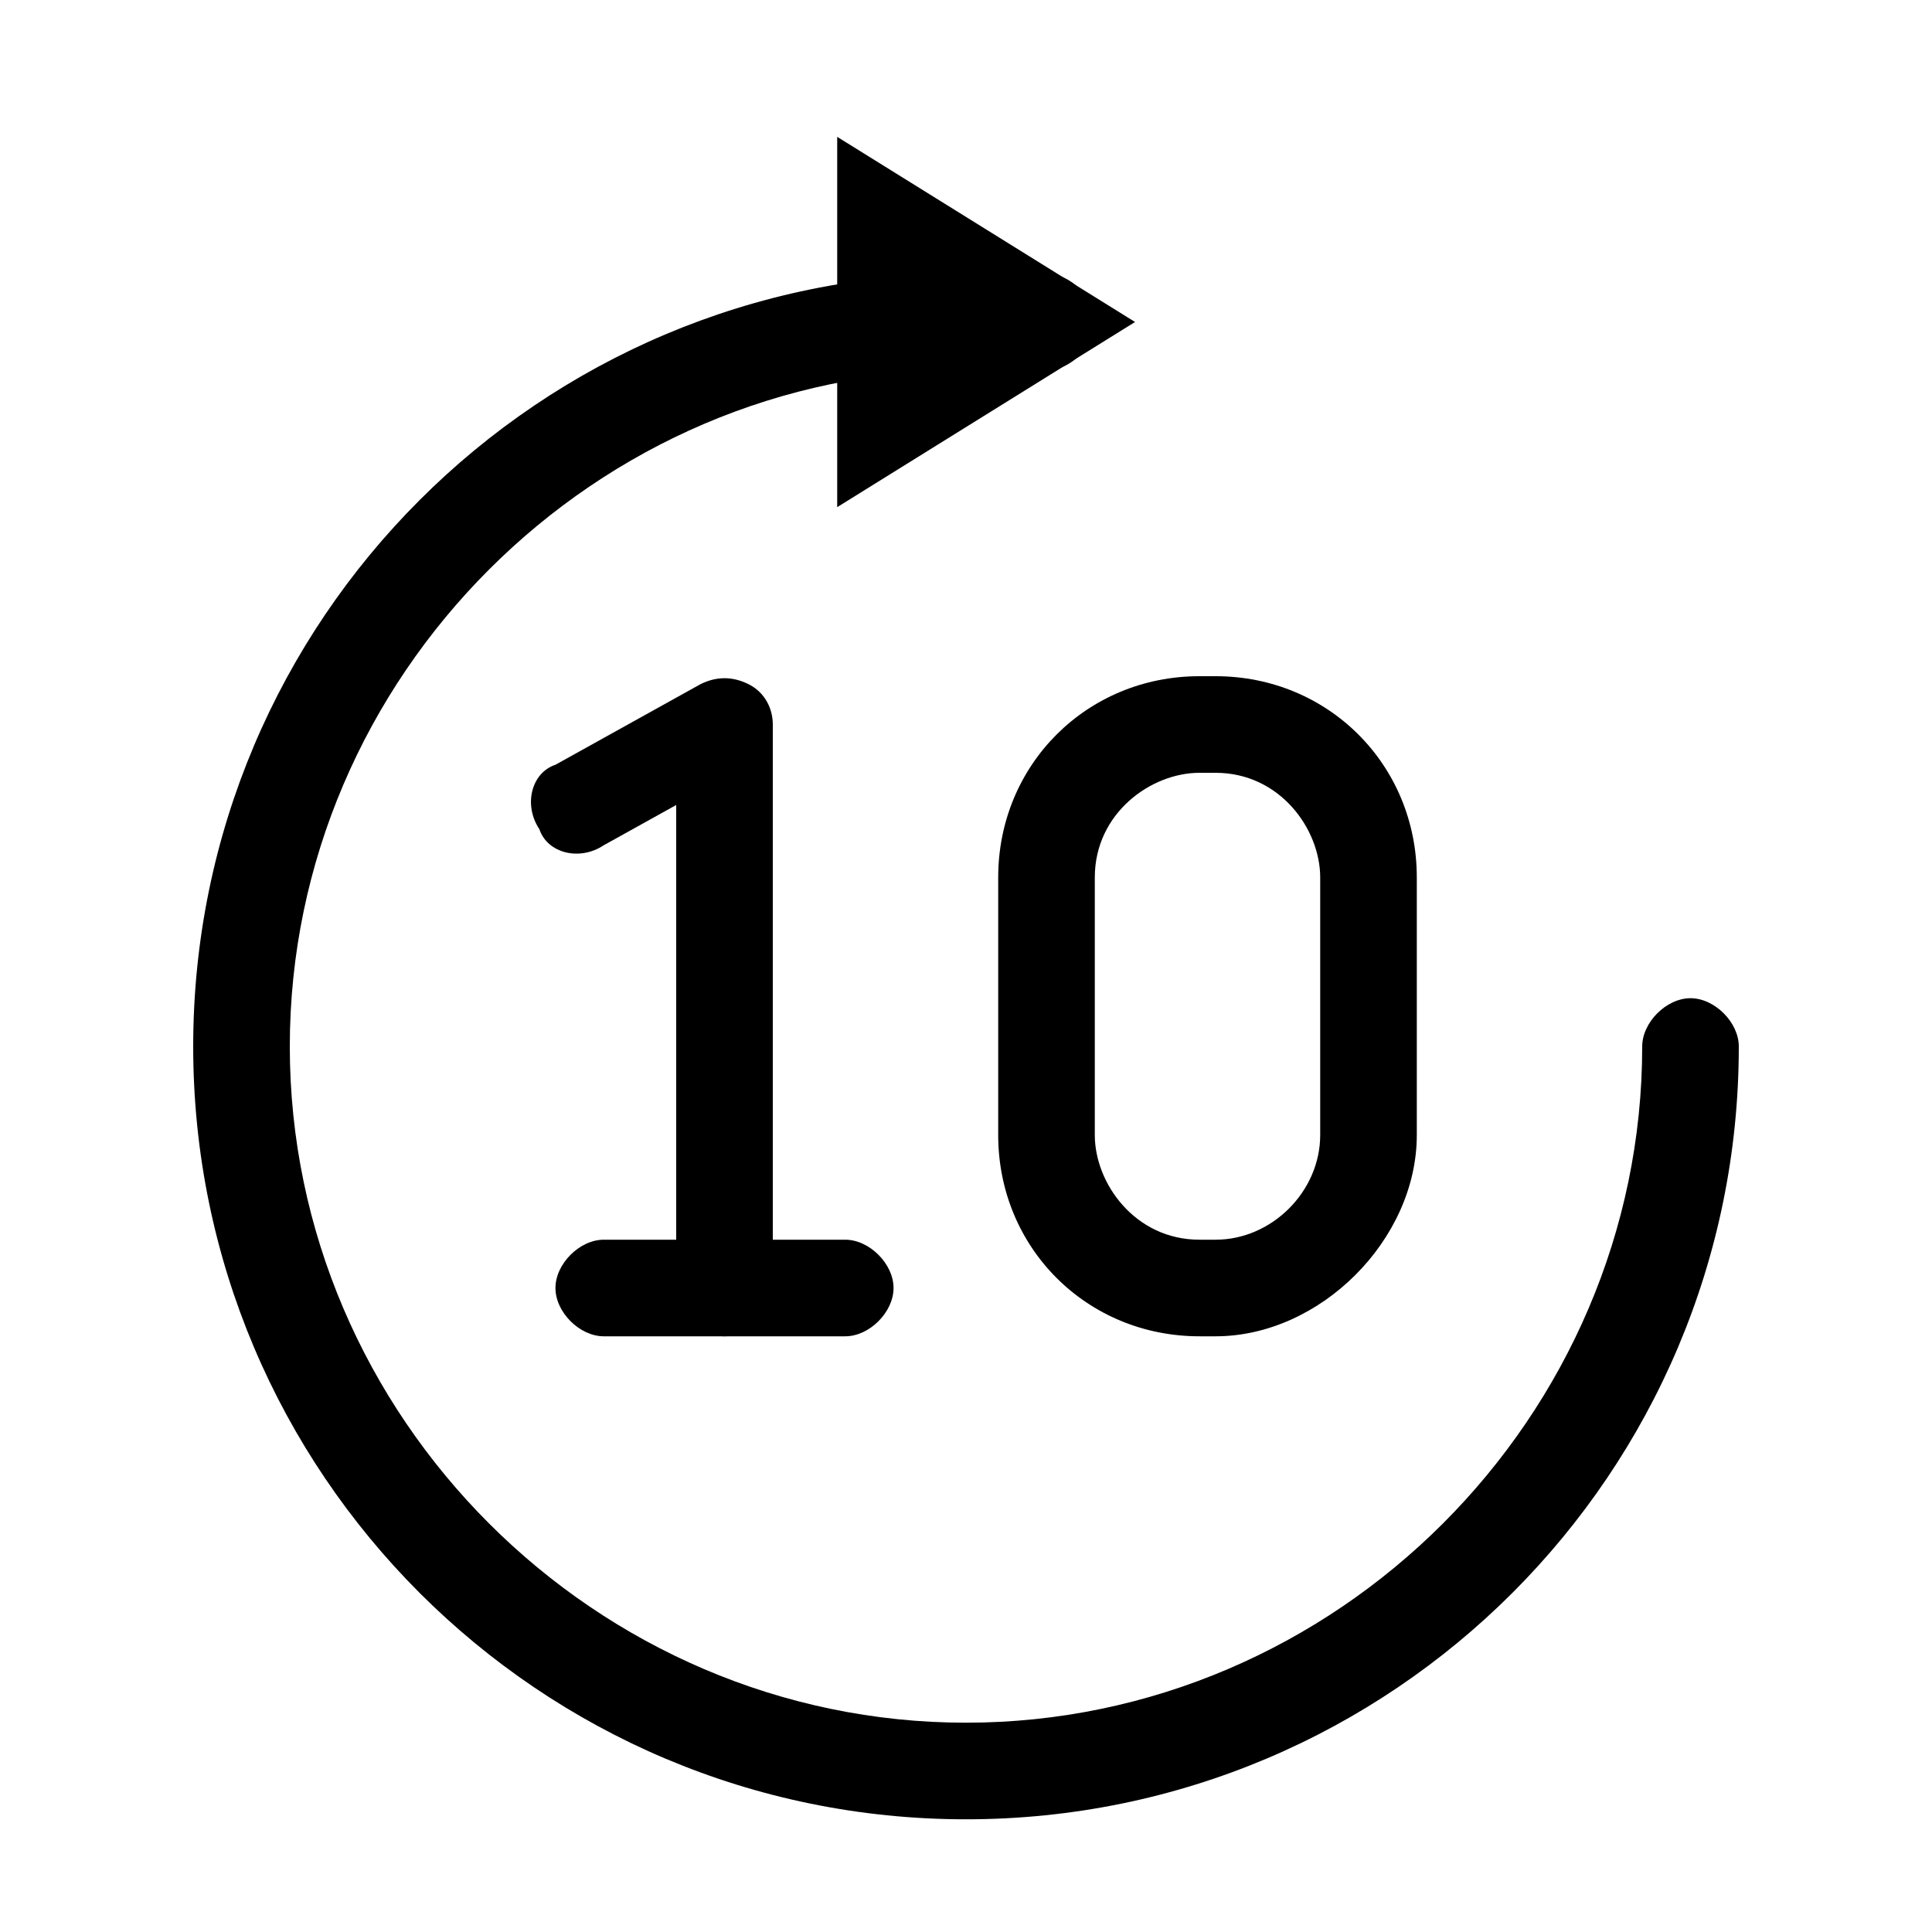 <svg id="Layer_1" enable-background="new 0 0 24 24" viewBox="0 0 24 24" xmlns="http://www.w3.org/2000/svg"><g><path d="m12 22.6c-5.3 0-9.6-4.3-9.6-9.6s4.3-9.6 9.6-9.6h1c.3 0 .6.3.6.6s-.3.6-.6.6h-1c-4.6 0-8.4 3.8-8.4 8.4s3.8 8.4 8.4 8.4 8.4-3.8 8.4-8.4c0-.3.3-.6.6-.6s.6.3.6.6c0 5.3-4.3 9.6-9.6 9.6z" fill="rgb(0,0,0)"/></g><g><path d="m10.4 6.3v-4.6l3.7 2.3zm1.2-2.5v.3l.3-.1z" fill="rgb(0,0,0)"/></g><g><path d="m9 16.6c-.3 0-.6-.3-.6-.6v-6l-.9.5c-.3.2-.7.1-.8-.2-.2-.3-.1-.7.2-.8l1.8-1c.2-.1.4-.1.6 0s.3.3.3.5v7c0 .3-.3.6-.6.6z" fill="rgb(0,0,0)"/></g><g><path d="m10.5 16.6h-3c-.3 0-.6-.3-.6-.6s.3-.6.6-.6h3c.3 0 .6.3.6.6s-.3.6-.6.6z" fill="rgb(0,0,0)"/></g><g><path d="m15.1 16.6h-.2c-1.4 0-2.5-1.1-2.5-2.5v-3.2c0-1.4 1.1-2.5 2.5-2.5h.2c1.4 0 2.5 1.1 2.5 2.5v3.2c0 1.3-1.2 2.5-2.5 2.5zm-.2-7c-.6 0-1.3.5-1.3 1.3v3.2c0 .6.5 1.3 1.3 1.3h.2c.7 0 1.3-.6 1.3-1.3v-3.2c0-.6-.5-1.3-1.3-1.3z" fill="rgb(0,0,0)"/></g></svg>